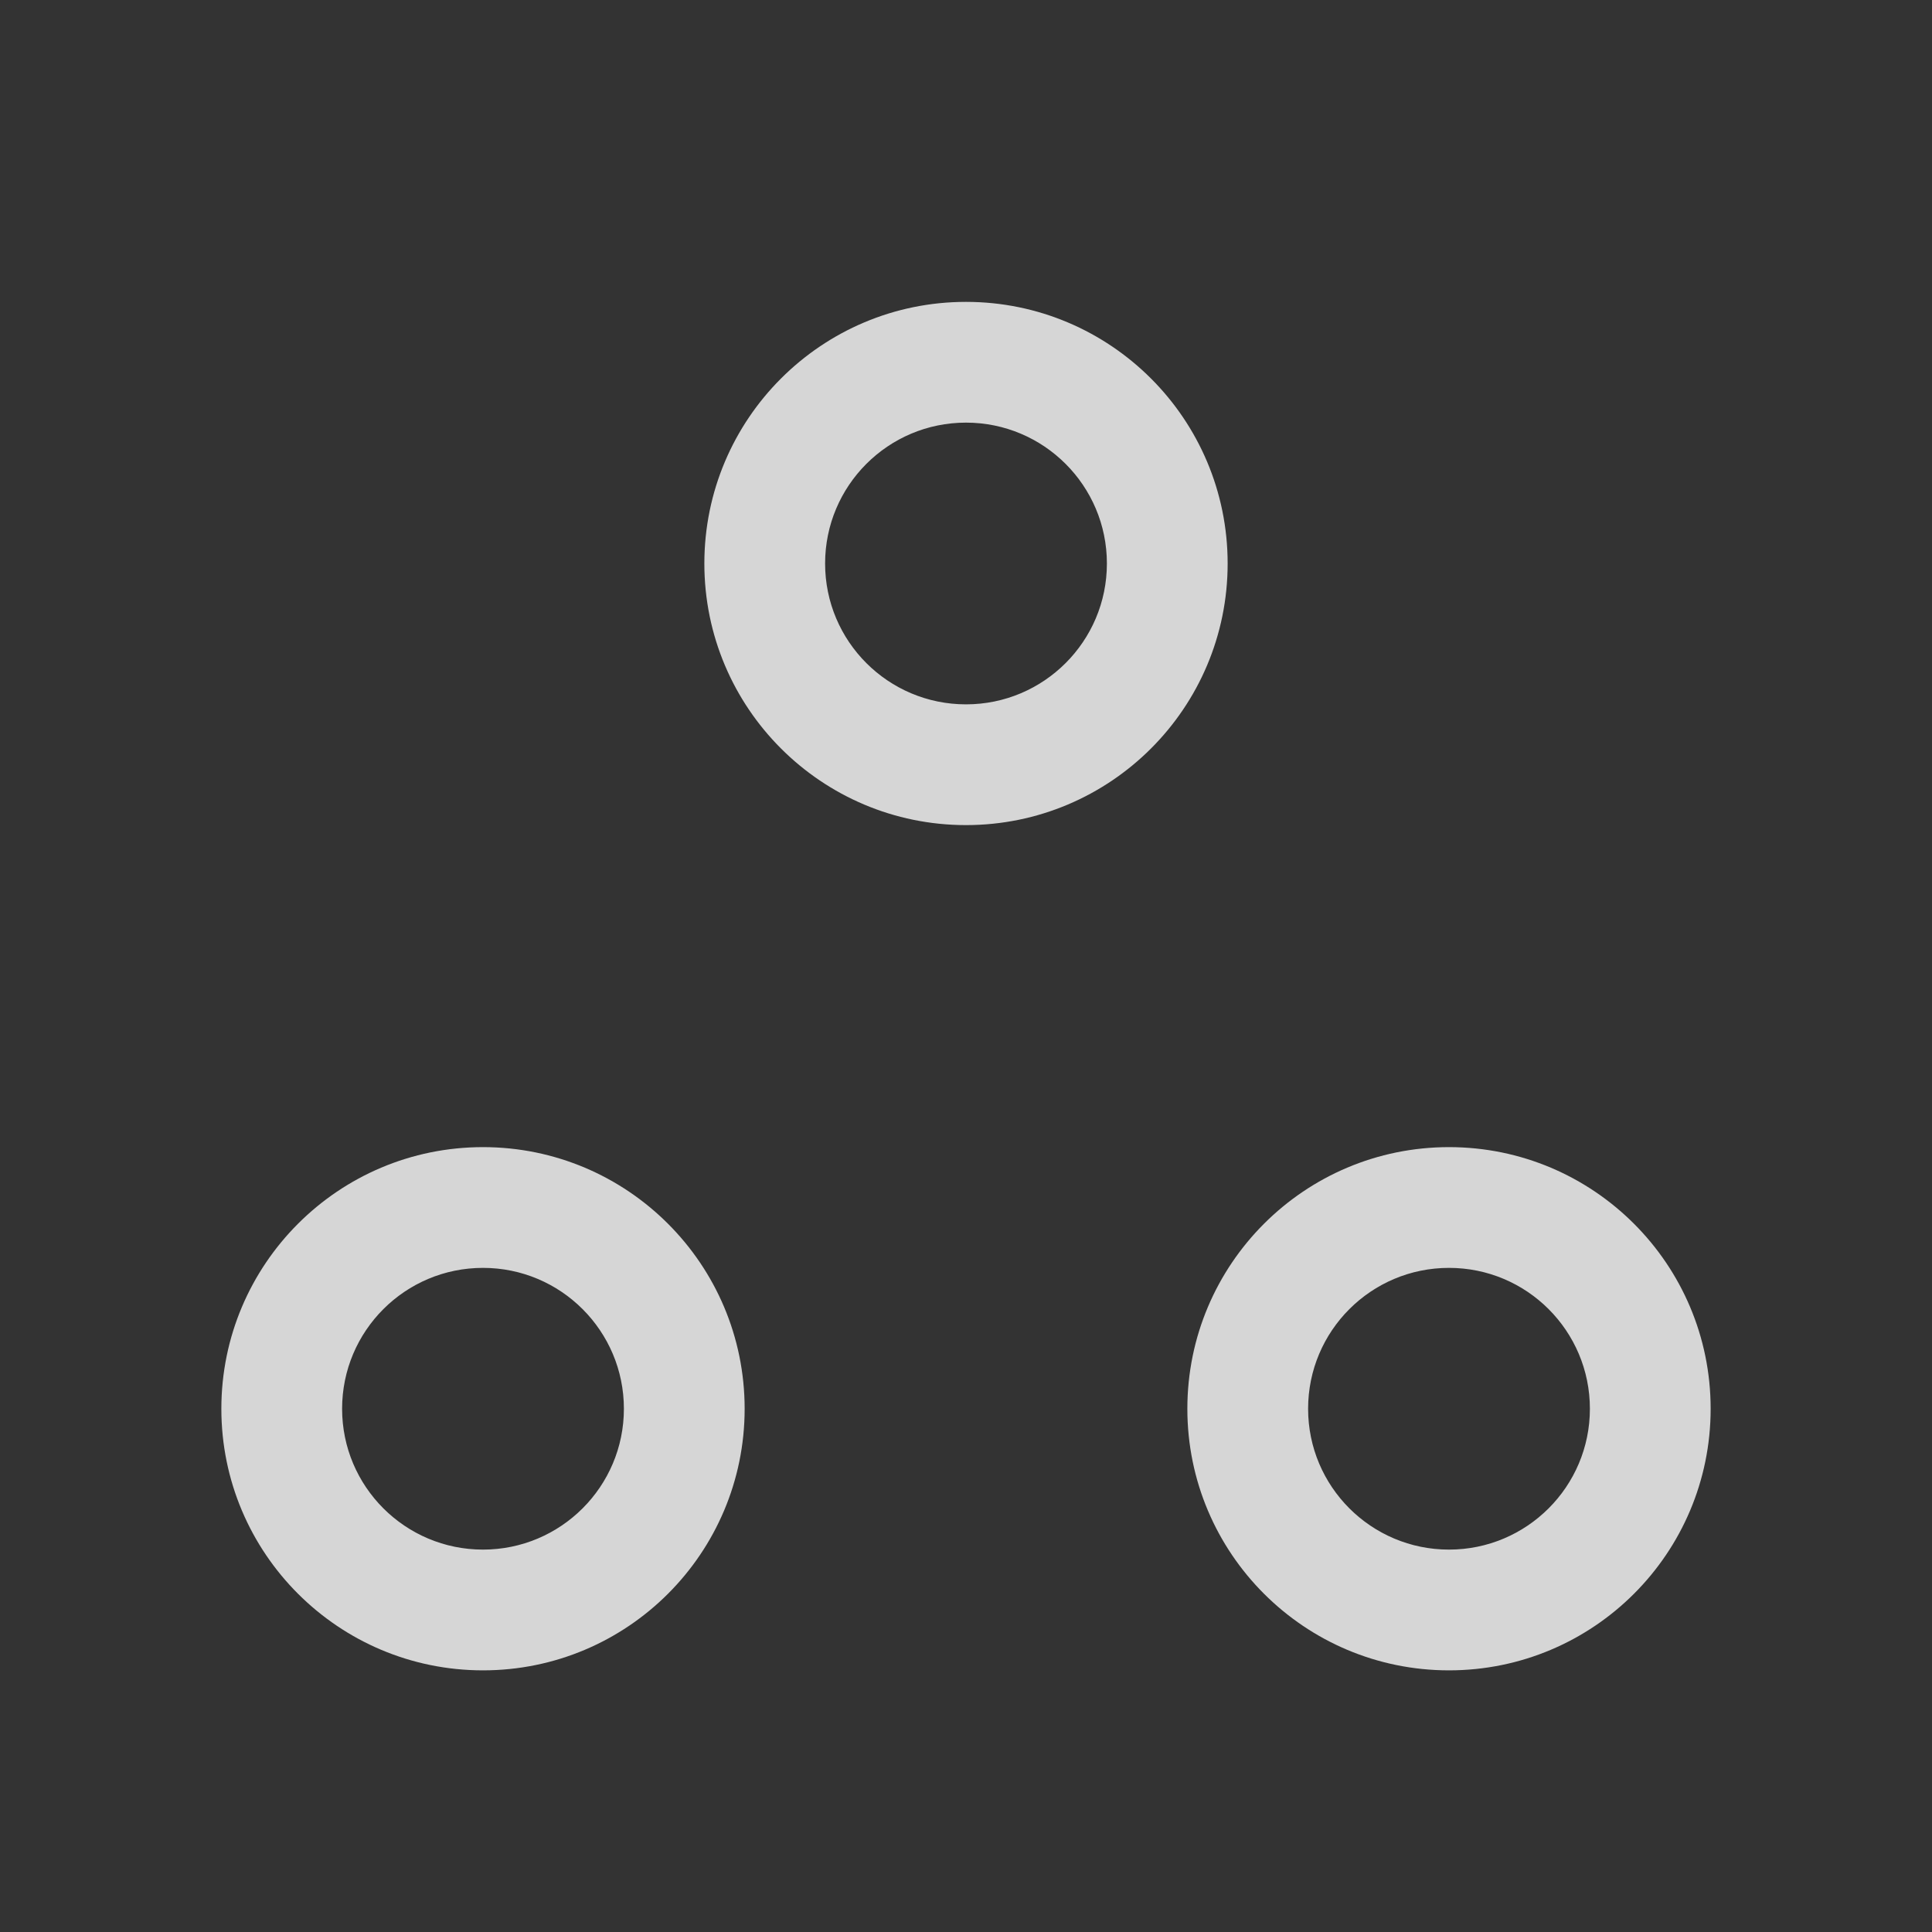 <svg width="28" height="28" viewBox="0 0 28 28" fill="none" xmlns="http://www.w3.org/2000/svg">
<rect x="0" y="0" width="28" height="28" fill="#333333" stroke="none"/>
<path fillRule="evenodd" clipRule="evenodd" d="M14 6.125C12.872 6.125 11.958 7.039 11.958 8.167C11.958 9.294 12.872 10.208 14 10.208C15.127 10.208 16.042 9.294 16.042 8.167C16.042 7.039 15.127 6.125 14 6.125ZM10.208 8.167C10.208 6.073 11.906 4.375 14 4.375C16.094 4.375 17.792 6.073 17.792 8.167C17.792 10.261 16.094 11.958 14 11.958C11.906 11.958 10.208 10.261 10.208 8.167Z" fill="white" fill-opacity="0.8"/>
<path fillRule="evenodd" clipRule="evenodd" d="M21 18.375C19.872 18.375 18.958 19.289 18.958 20.417C18.958 21.544 19.872 22.458 21 22.458C22.128 22.458 23.042 21.544 23.042 20.417C23.042 19.289 22.128 18.375 21 18.375ZM17.208 20.417C17.208 18.323 18.906 16.625 21 16.625C23.094 16.625 24.792 18.323 24.792 20.417C24.792 22.511 23.094 24.208 21 24.208C18.906 24.208 17.208 22.511 17.208 20.417Z" fill="white" fill-opacity="0.8"/>
<path fillRule="evenodd" clipRule="evenodd" d="M7 18.375C5.872 18.375 4.958 19.289 4.958 20.417C4.958 21.544 5.872 22.458 7 22.458C8.127 22.458 9.042 21.544 9.042 20.417C9.042 19.289 8.127 18.375 7 18.375ZM3.208 20.417C3.208 18.323 4.906 16.625 7 16.625C9.094 16.625 10.792 18.323 10.792 20.417C10.792 22.511 9.094 24.208 7 24.208C4.906 24.208 3.208 22.511 3.208 20.417Z" fill="white" fill-opacity="0.8"/>
</svg>
